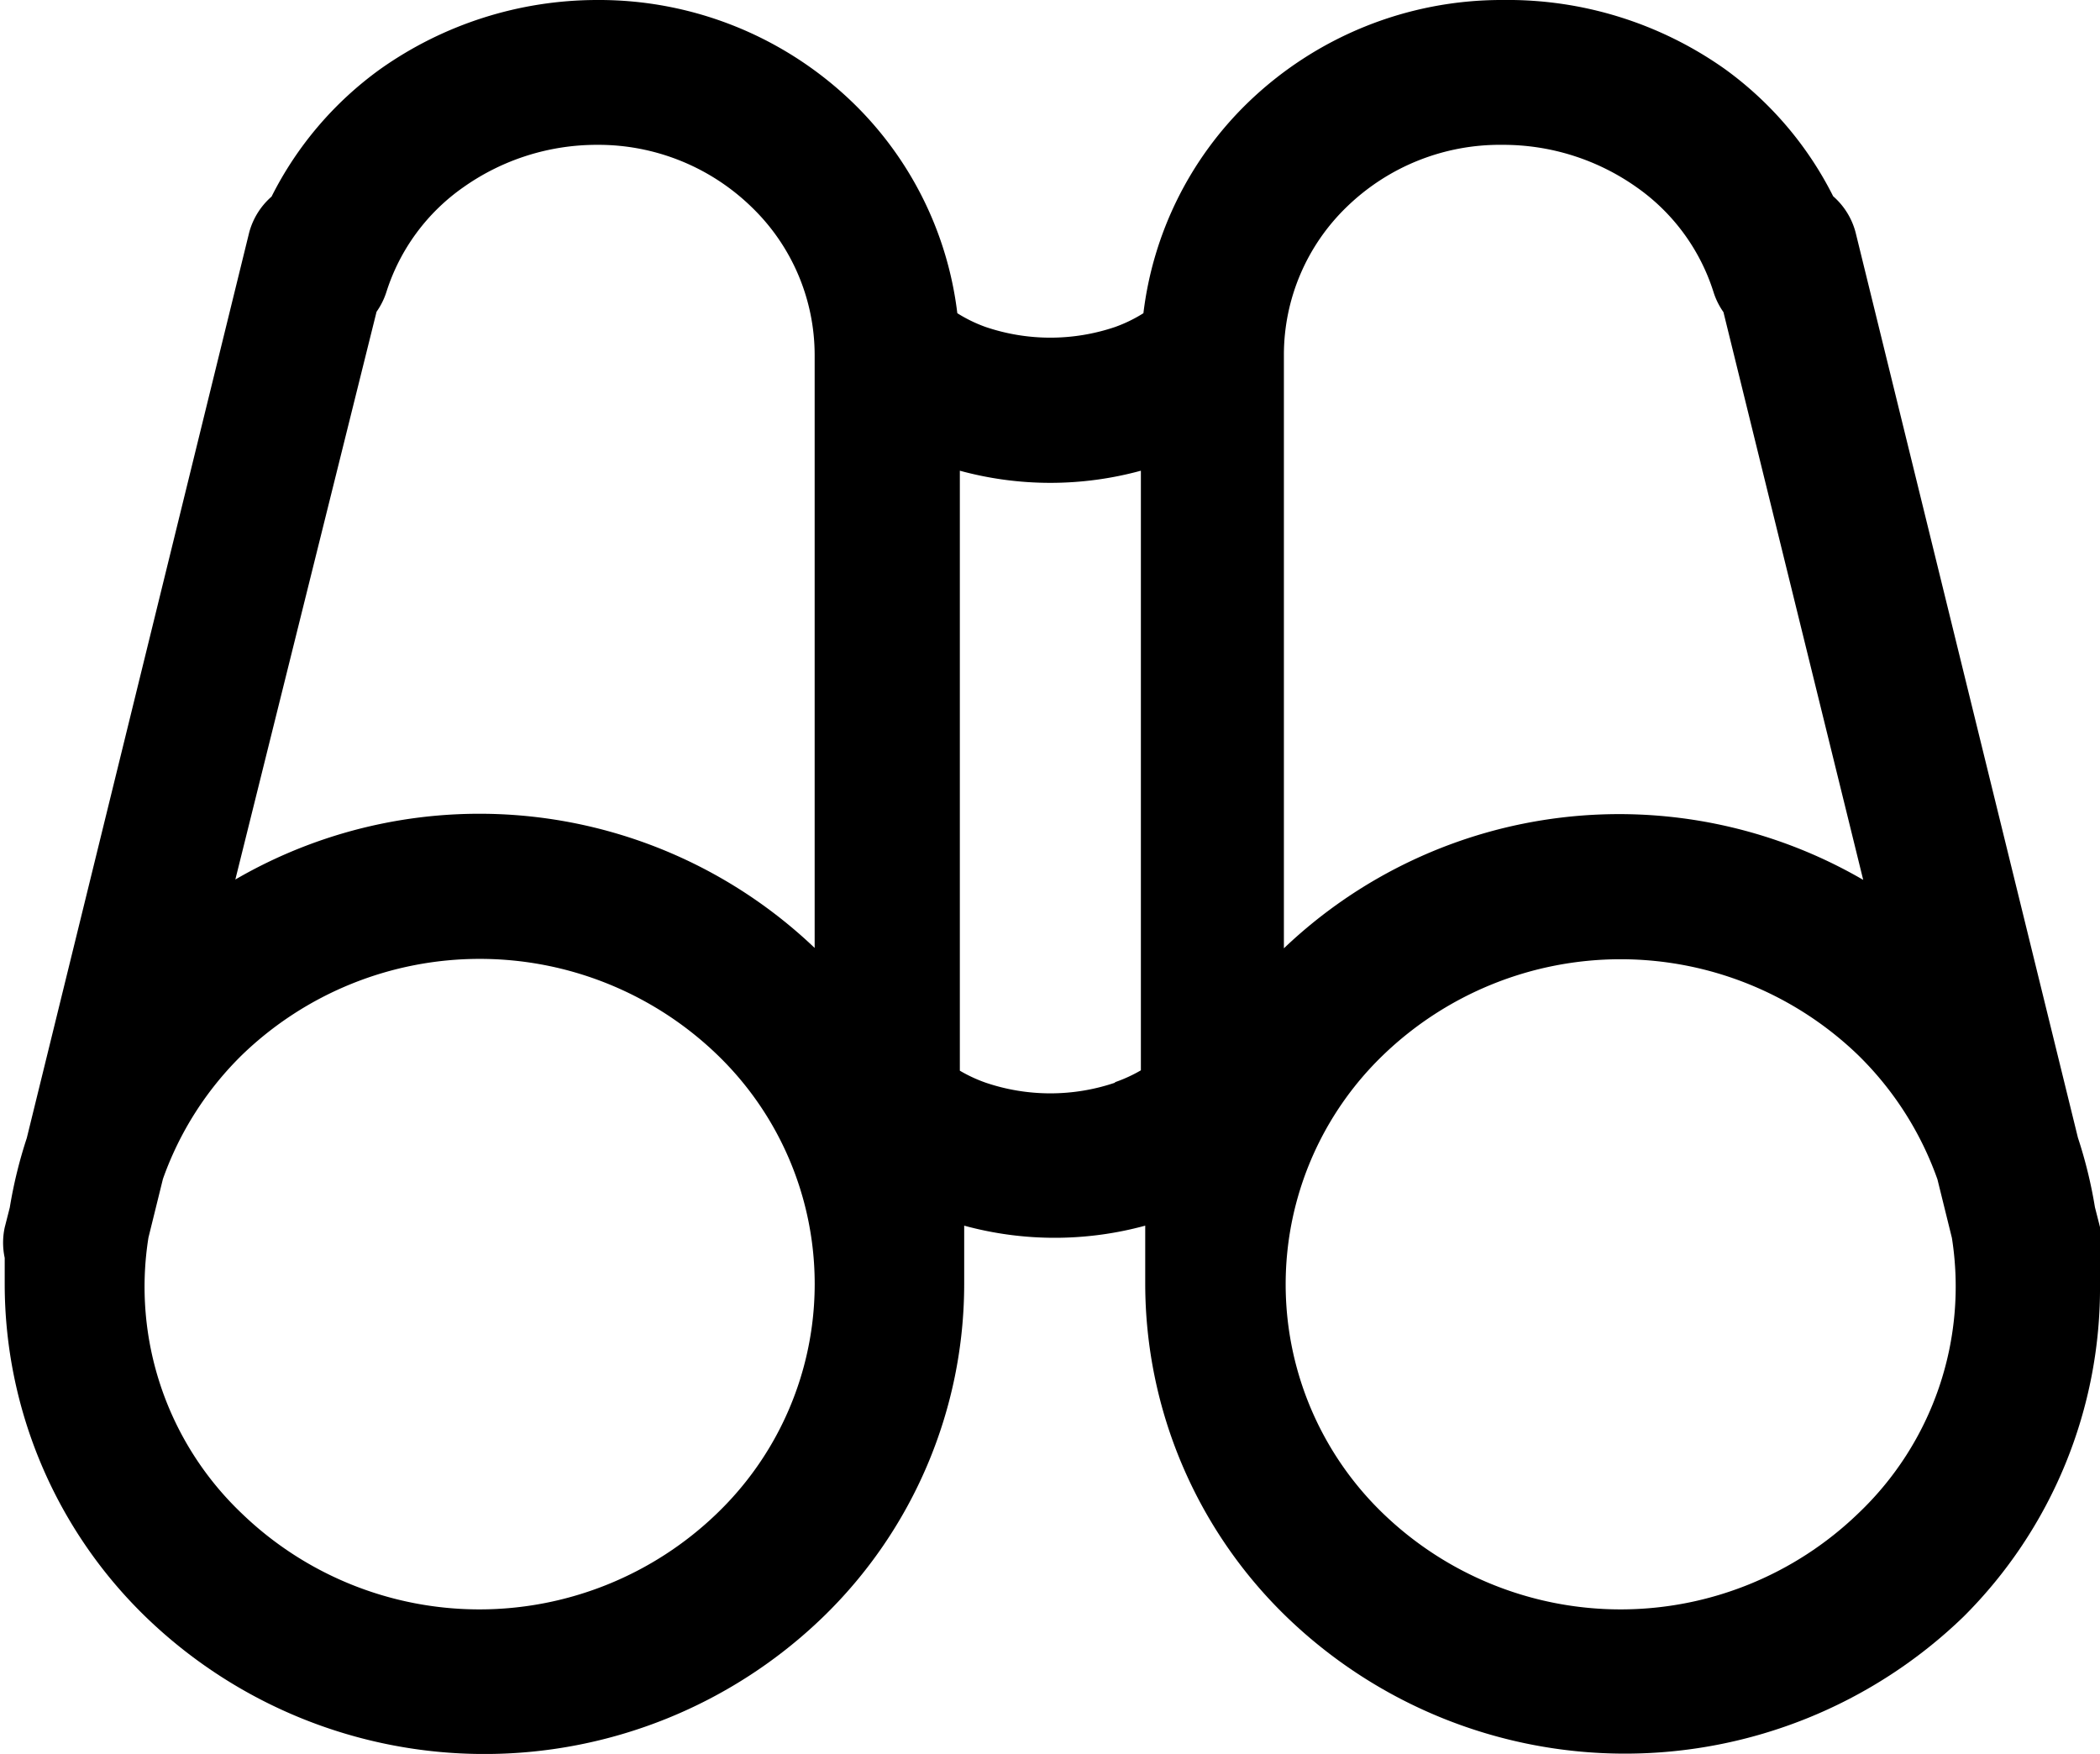 <svg id="Layer_1" data-name="Layer 1" xmlns="http://www.w3.org/2000/svg" viewBox="0 0 58 48.44"><title>icon_binoculars</title><path d="M58,34.73a2,2,0,0,0,0-.84l-.14-.55a12.69,12.69,0,0,0-.47-1.92l-6.14-25a2,2,0,0,0-.62-1,9.71,9.71,0,0,0-3-3.52A10.38,10.38,0,0,0,41.5,0a10.08,10.08,0,0,0-7.05,2.85,9.71,9.71,0,0,0-2.87,5.8,4,4,0,0,1-.78.38,5.57,5.57,0,0,1-3.58,0,4,4,0,0,1-.78-.38,9.71,9.71,0,0,0-2.87-5.8A10.08,10.08,0,0,0,16.5,0a10.38,10.38,0,0,0-6,1.91,9.71,9.71,0,0,0-3,3.52,2,2,0,0,0-.62,1l-6.14,25a12.69,12.69,0,0,0-.47,1.92l-.14.55a2,2,0,0,0,0,.84c0,.24,0,.48,0,.73a12.81,12.81,0,0,0,3.9,9.19,13.45,13.45,0,0,0,18.7,0,12.81,12.81,0,0,0,3.9-9.19V33.85a9.49,9.49,0,0,0,5,0v1.61a12.81,12.81,0,0,0,3.9,9.19,13.45,13.45,0,0,0,18.7,0A12.81,12.81,0,0,0,58,35.46C58,35.22,58,35,58,34.73ZM41.5,4a6.38,6.38,0,0,1,3.7,1.17,5.59,5.59,0,0,1,2.13,2.91,2,2,0,0,0,.27.54l3.86,15.68a13.42,13.42,0,0,0-16,1.89V9.8a5.68,5.68,0,0,1,1.74-4.09A6.07,6.07,0,0,1,41.5,4ZM12.8,5.17A6.38,6.38,0,0,1,16.5,4a6.07,6.07,0,0,1,4.26,1.72A5.68,5.68,0,0,1,22.5,9.8V26.18a13.42,13.42,0,0,0-16-1.89L10.4,8.61a2,2,0,0,0,.27-.54A5.59,5.59,0,0,1,12.8,5.17Zm7,36.63a9.45,9.45,0,0,1-13.12,0A8.64,8.64,0,0,1,4.1,34.18l.4-1.62a9,9,0,0,1,2.19-3.43,9.45,9.45,0,0,1,13.12,0,8.79,8.79,0,0,1,0,12.66Zm11-11.9a5.56,5.56,0,0,1-3.58,0,4.07,4.07,0,0,1-.71-.33V13a9.49,9.49,0,0,0,5,0V29.56A4.07,4.07,0,0,1,30.79,29.89Zm20.52,11.9a9.45,9.45,0,0,1-13.12,0,8.79,8.79,0,0,1,0-12.66,9.45,9.45,0,0,1,13.12,0,9,9,0,0,1,2.19,3.43l.4,1.62a8.64,8.64,0,0,1-2.59,7.61Z"/></svg>